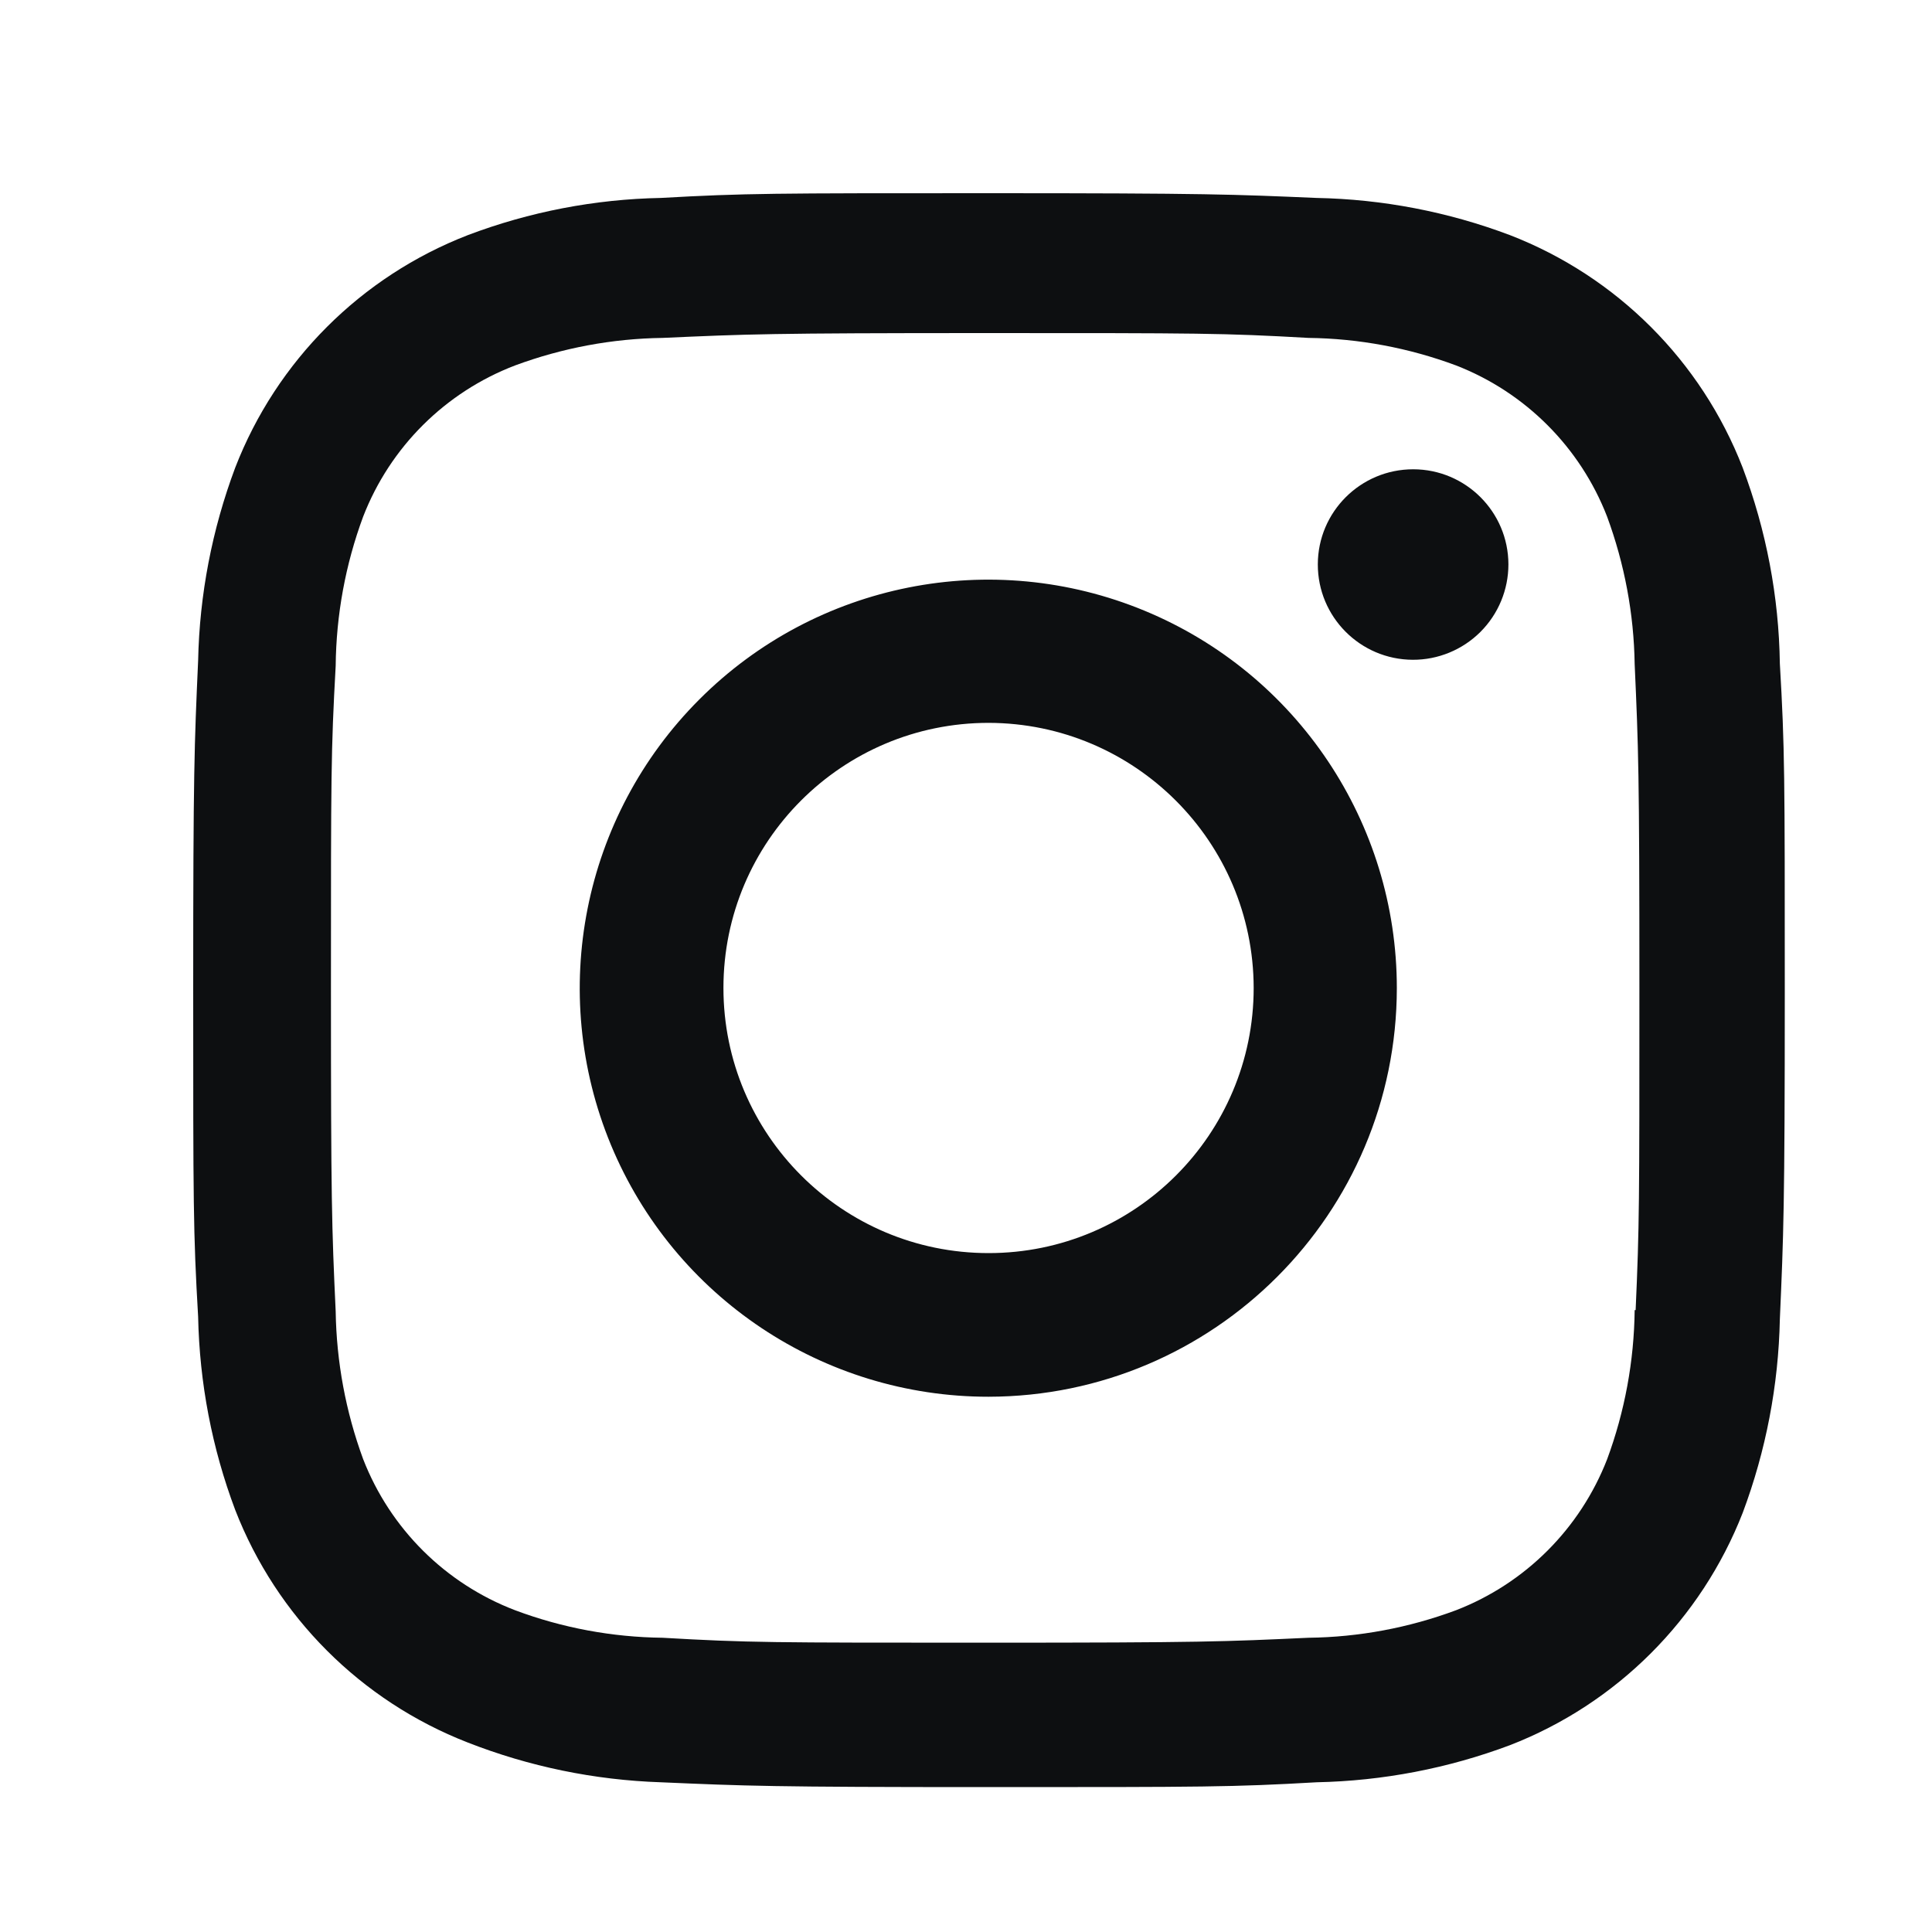 <svg width="20" height="20" viewBox="0 0 20 20" fill="none" xmlns="http://www.w3.org/2000/svg">
<path d="M10.234 18.5C7.983 18.5 7.718 18.488 6.839 18.45C6.155 18.427 5.479 18.288 4.841 18.038C3.737 17.608 2.864 16.735 2.435 15.631C2.194 14.991 2.065 14.314 2.051 13.63C2 12.754 2 12.467 2 10.233C2 7.977 2.012 7.713 2.051 6.839C2.065 6.157 2.195 5.481 2.435 4.841C2.863 3.736 3.738 2.862 4.843 2.434C5.482 2.192 6.158 2.062 6.841 2.049C7.715 2 8.002 2 10.234 2C12.502 2 12.763 2.012 13.628 2.049C14.312 2.062 14.99 2.192 15.631 2.434C16.736 2.862 17.611 3.736 18.04 4.841C18.284 5.49 18.415 6.176 18.425 6.87C18.476 7.746 18.476 8.032 18.476 10.265C18.476 12.497 18.463 12.79 18.425 13.656C18.411 14.34 18.281 15.018 18.041 15.659C17.61 16.763 16.736 17.637 15.631 18.066C14.991 18.306 14.315 18.436 13.631 18.45C12.758 18.5 12.471 18.5 10.234 18.5ZM10.203 3.448C7.965 3.448 7.732 3.459 6.859 3.498C6.337 3.505 5.821 3.602 5.332 3.783C4.61 4.059 4.038 4.628 3.759 5.349C3.576 5.843 3.48 6.366 3.475 6.893C3.426 7.779 3.426 8.011 3.426 10.233C3.426 12.429 3.434 12.695 3.475 13.576C3.483 14.098 3.579 14.614 3.759 15.104C4.039 15.825 4.61 16.393 5.332 16.669C5.82 16.852 6.337 16.948 6.859 16.954C7.744 17.005 7.978 17.005 10.203 17.005C12.447 17.005 12.679 16.994 13.545 16.954C14.067 16.948 14.584 16.851 15.073 16.669C15.791 16.391 16.358 15.823 16.637 15.106C16.82 14.611 16.916 14.089 16.922 13.562H16.932C16.971 12.687 16.971 12.454 16.971 10.219C16.971 7.984 16.961 7.749 16.922 6.875C16.914 6.354 16.817 5.838 16.637 5.349C16.359 4.631 15.791 4.062 15.073 3.783C14.584 3.601 14.067 3.504 13.545 3.498C12.661 3.448 12.429 3.448 10.203 3.448ZM10.234 14.459C8.523 14.46 6.98 13.431 6.324 11.851C5.669 10.27 6.03 8.451 7.239 7.241C8.448 6.03 10.267 5.668 11.848 6.322C13.429 6.976 14.46 8.518 14.46 10.229C14.458 12.563 12.567 14.455 10.234 14.459ZM10.234 7.483C8.718 7.483 7.489 8.711 7.489 10.227C7.489 11.743 8.718 12.972 10.234 12.972C11.749 12.972 12.978 11.743 12.978 10.227C12.975 8.713 11.748 7.486 10.234 7.483ZM14.625 6.83C14.081 6.828 13.641 6.386 13.642 5.842C13.643 5.298 14.085 4.858 14.629 4.858C15.172 4.858 15.614 5.298 15.615 5.842C15.615 6.105 15.511 6.356 15.325 6.542C15.139 6.727 14.887 6.831 14.625 6.83Z" fill="#0D0F11"/>
</svg>
